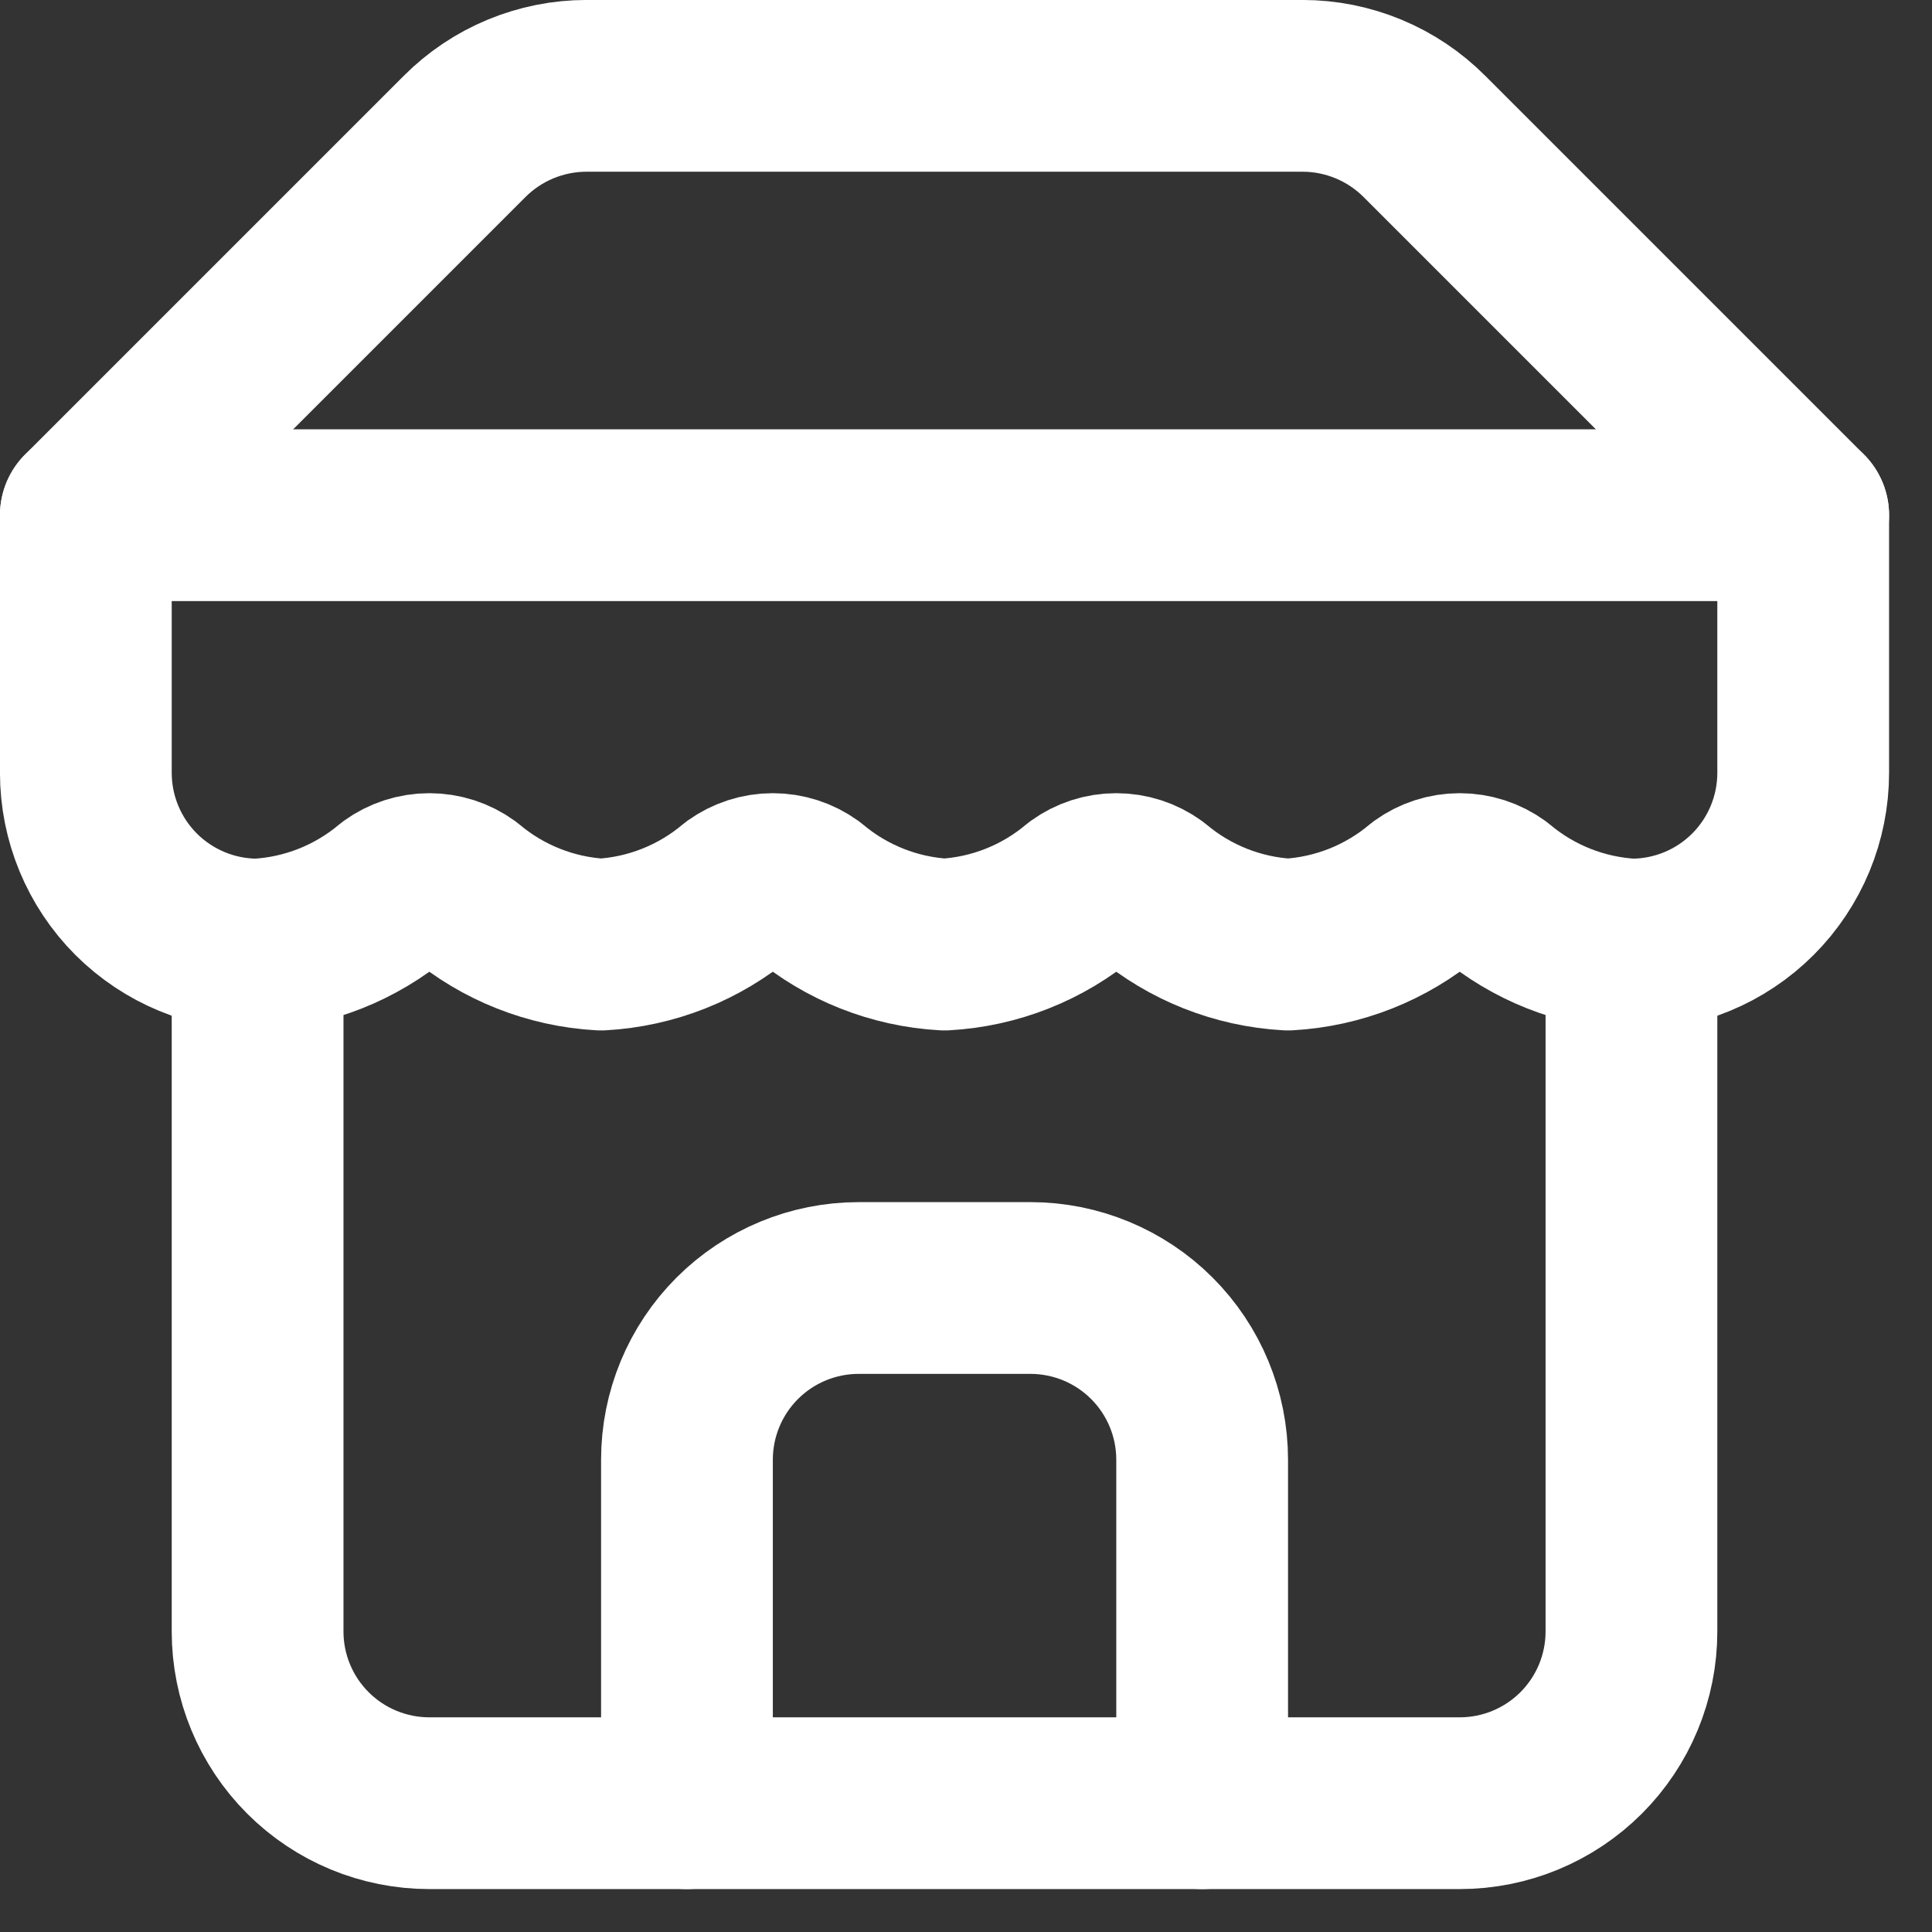<svg width="30" height="30" viewBox="0 0 30 30" fill="none" xmlns="http://www.w3.org/2000/svg">
<rect x="0" y="0" width="30" height="30" fill="#333333" stroke="none"/>
<path d="M1.333 8L7.213 2.12C7.461 1.871 7.756 1.673 8.081 1.538C8.406 1.403 8.755 1.333 9.107 1.333H20.227C20.579 1.333 20.927 1.403 21.252 1.538C21.577 1.673 21.872 1.871 22.12 2.12L28 8M4 14.667V25.334C4 26.041 4.281 26.719 4.781 27.219C5.281 27.719 5.959 28 6.667 28H22.667C23.374 28 24.052 27.719 24.552 27.219C25.052 26.719 25.333 26.041 25.333 25.334V14.667" stroke="white" stroke-width="2.667" stroke-linecap="round" stroke-linejoin="round"/>
<path d="M18.667 28V22.667C18.667 21.959 18.386 21.281 17.886 20.781C17.386 20.281 16.707 20 16 20H13.333C12.626 20 11.948 20.281 11.448 20.781C10.948 21.281 10.667 21.959 10.667 22.667V28M1.333 8H28V12C28 12.707 27.719 13.386 27.219 13.886C26.719 14.386 26.041 14.667 25.333 14.667C24.554 14.624 23.81 14.329 23.213 13.827C23.054 13.712 22.863 13.65 22.667 13.65C22.47 13.65 22.279 13.712 22.12 13.827C21.523 14.329 20.779 14.624 20 14.667C19.221 14.624 18.477 14.329 17.88 13.827C17.721 13.712 17.53 13.65 17.333 13.65C17.137 13.65 16.946 13.712 16.787 13.827C16.19 14.329 15.446 14.624 14.667 14.667C13.888 14.624 13.144 14.329 12.547 13.827C12.388 13.712 12.196 13.65 12 13.65C11.804 13.65 11.613 13.712 11.453 13.827C10.856 14.329 10.112 14.624 9.333 14.667C8.554 14.624 7.81 14.329 7.213 13.827C7.054 13.712 6.863 13.65 6.667 13.65C6.47 13.65 6.279 13.712 6.12 13.827C5.523 14.329 4.779 14.624 4 14.667C3.293 14.667 2.615 14.386 2.114 13.886C1.614 13.386 1.333 12.707 1.333 12V8Z" stroke="white" stroke-width="2.667" stroke-linecap="round" stroke-linejoin="round"/>
</svg>
